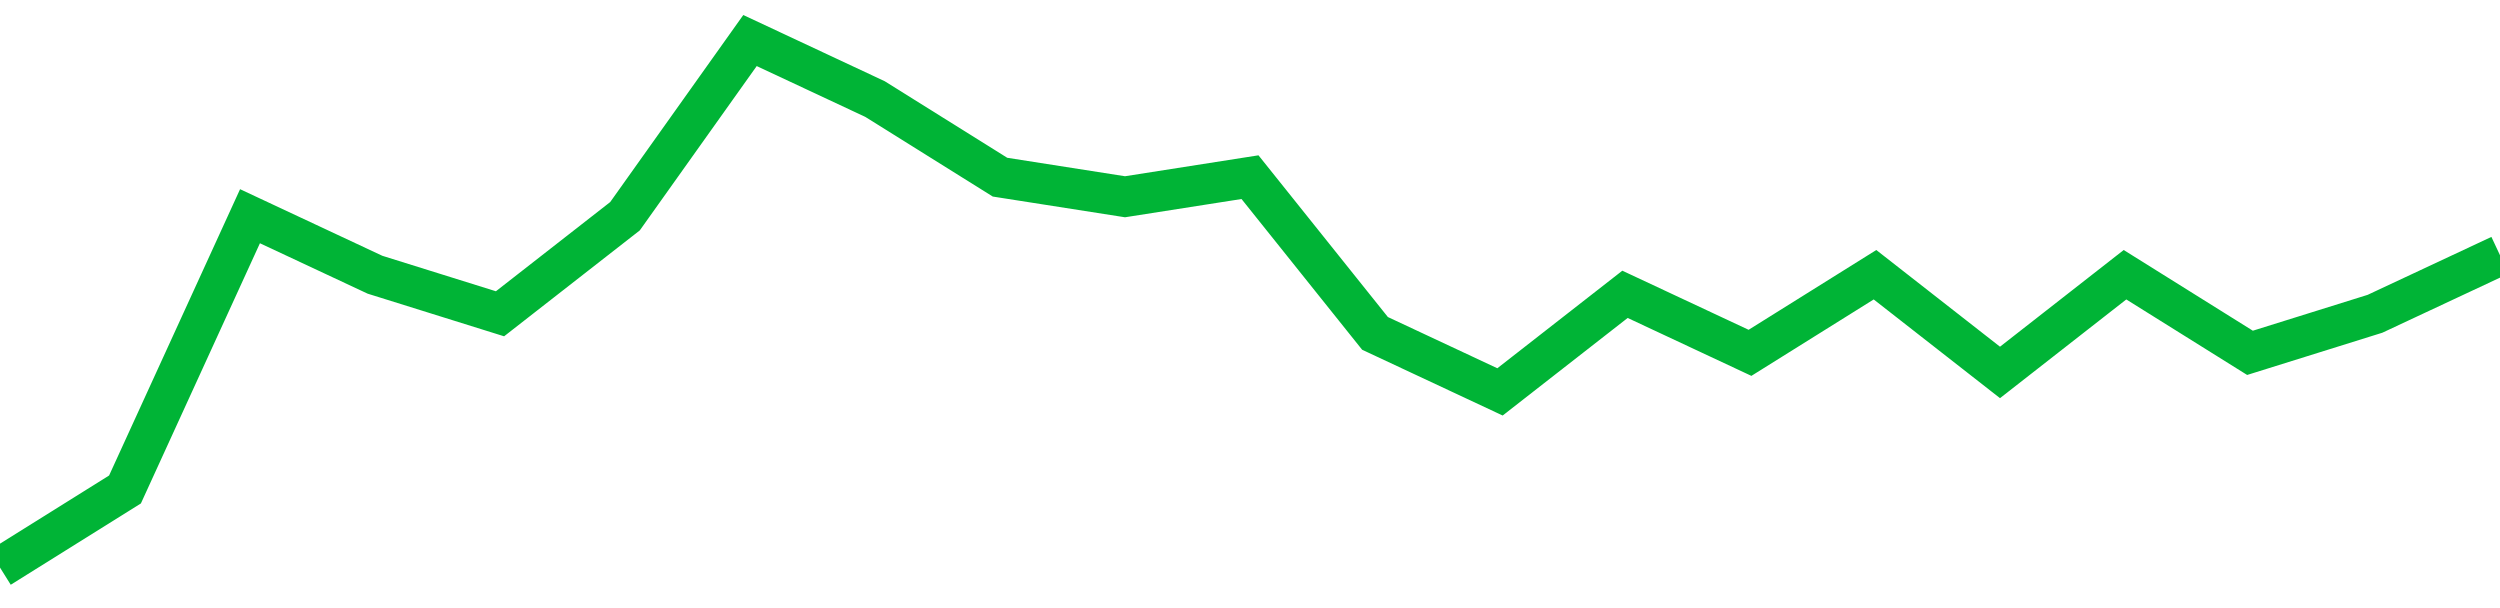 <!-- Generated with https://github.com/jxxe/sparkline/ --><svg viewBox="0 0 185 45" class="sparkline" xmlns="http://www.w3.org/2000/svg"><path class="sparkline--fill" d="M 0 42 L 0 42 L 9.25 36.22 L 18.5 16 L 27.75 20.33 L 37 23.22 L 46.25 16 L 55.5 3 L 64.75 7.33 L 74 13.11 L 83.25 14.56 L 92.5 13.11 L 101.75 24.67 L 111 29 L 120.25 21.78 L 129.5 26.11 L 138.75 20.33 L 148 27.56 L 157.25 20.33 L 166.5 26.11 L 175.75 23.22 L 185 18.89 V 45 L 0 45 Z" stroke="none" fill="none" ></path><path class="sparkline--line" d="M 0 42 L 0 42 L 9.25 36.22 L 18.5 16 L 27.75 20.33 L 37 23.22 L 46.25 16 L 55.5 3 L 64.75 7.33 L 74 13.11 L 83.25 14.56 L 92.5 13.11 L 101.75 24.67 L 111 29 L 120.25 21.78 L 129.5 26.11 L 138.75 20.33 L 148 27.56 L 157.25 20.33 L 166.5 26.11 L 175.75 23.22 L 185 18.89" fill="none" stroke-width="3" stroke="#00B436" ></path></svg>